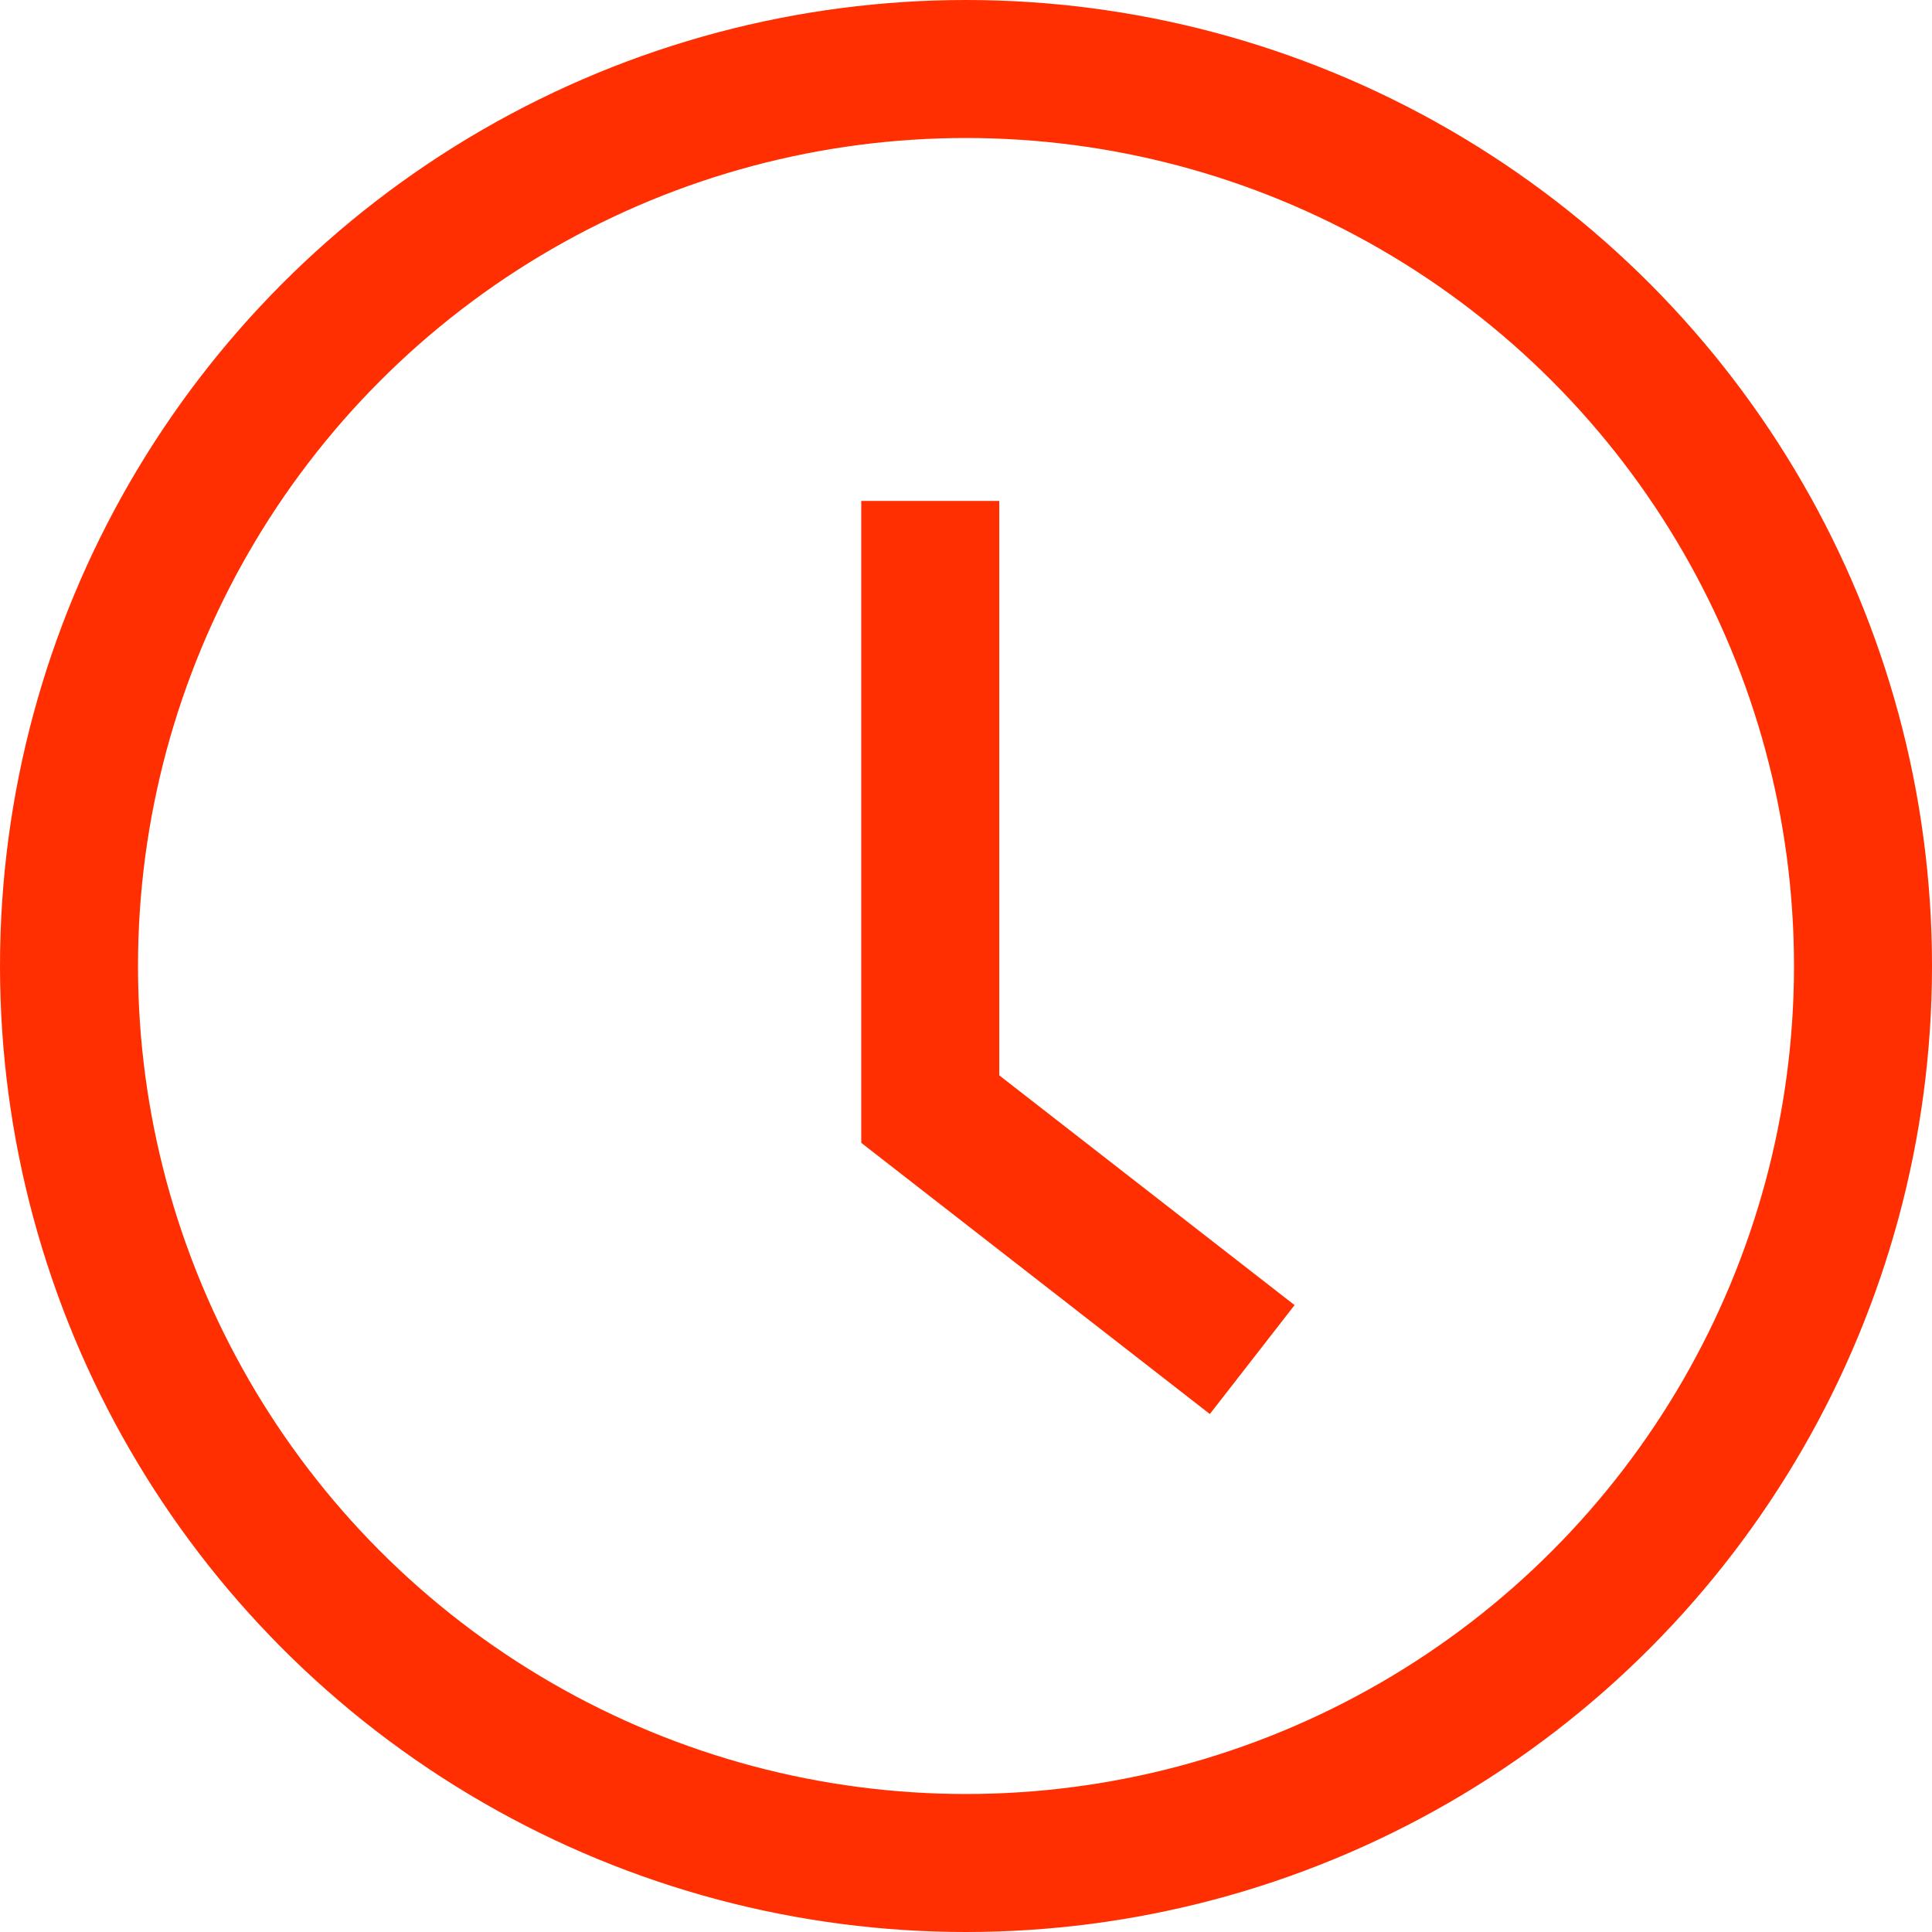 <svg width="14" height="14" viewBox="0 0 14 14" fill="none" xmlns="http://www.w3.org/2000/svg">
<circle cx="7" cy="7" r="6.5" stroke="#FF2F02"/>
<path d="M6.741 3.63V8.037L9.074 9.852" stroke="#FF2F02"/>
</svg>
